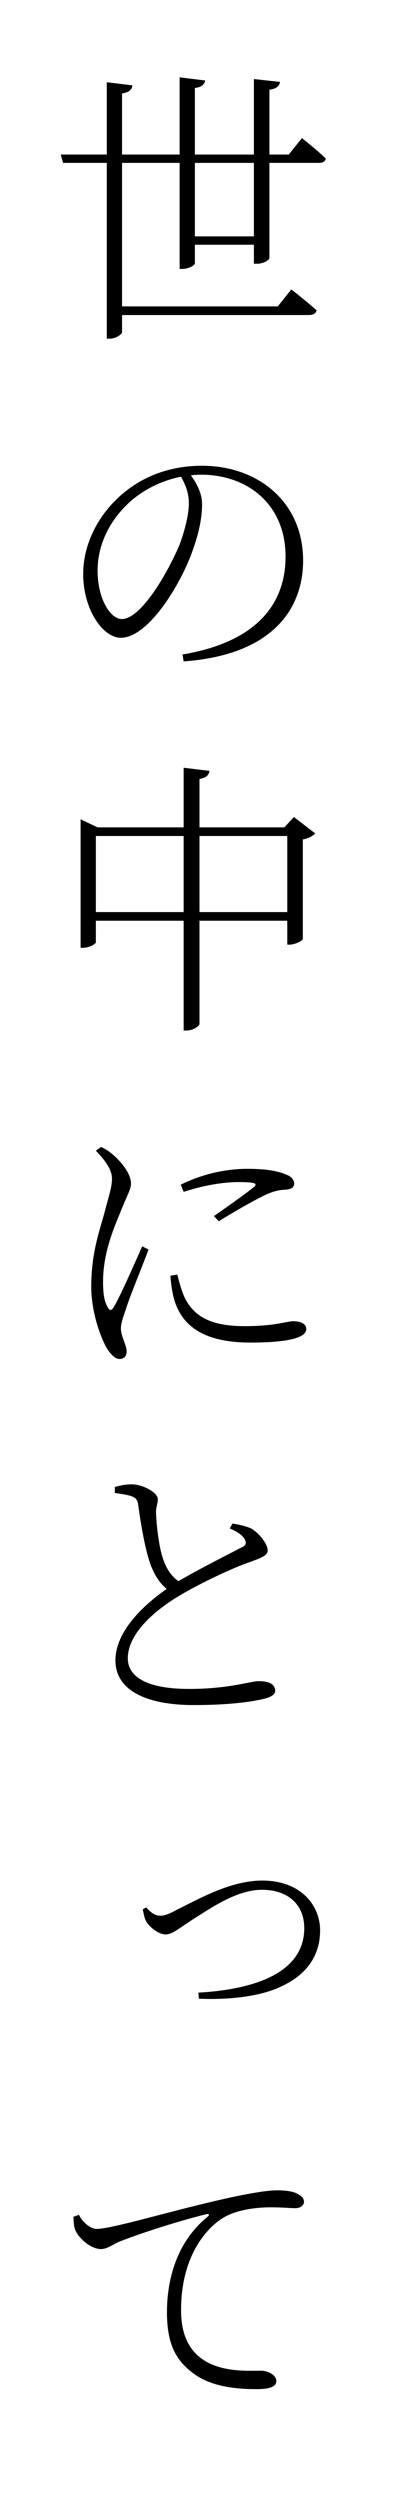 <?xml version="1.0" encoding="UTF-8"?><svg id="b" xmlns="http://www.w3.org/2000/svg" width="42" height="260.28" viewBox="0 0 42 260.28"><defs><style>.d{fill:#fff;}</style></defs><g id="c"><rect class="d" y="0" width="42" height="260.28"/><path d="M31.47,14.38s1.56,1.23,2.49,2.13c-.09.33-.33.45-.75.45h-5.13v9.87c0,.27-.66.63-1.29.63h-.33v-1.98h-6.15v1.92c0,.24-.69.6-1.29.6h-.3v-11.04h-6v14.94h16.23l1.41-1.77s1.62,1.26,2.64,2.19c-.09.33-.39.48-.81.48H12.72v1.77c0,.24-.66.69-1.26.69h-.33v-18.3h-4.56l-.24-.87h4.8v-7.53l2.67.33c-.06.42-.3.72-1.08.84v6.36h6v-8.04l2.67.33c-.09.39-.33.69-1.08.78v6.93h6.15v-7.86l2.73.3c-.09.42-.36.72-1.11.81v6.75h2.01l1.38-1.71ZM26.46,16.96h-6.15v7.65h6.15v-7.65Z"/><path d="M19.02,68.14c7.17-1.2,10.74-4.8,10.74-10.2s-3.93-8.52-8.82-8.52c-.33,0-.69.03-1.05.06.66.93,1.17,1.92,1.17,3.03,0,1.38-.33,2.97-.93,4.65-1.17,3.48-4.62,9.24-7.53,9.24-1.92,0-3.93-3-3.93-6.63,0-3,1.44-5.97,3.84-8.13,2.43-2.19,5.46-3.15,8.52-3.15,5.91,0,10.56,3.81,10.56,9.87,0,4.77-2.91,9.81-12.45,10.5l-.12-.72ZM18.87,49.63c-2.1.42-4.08,1.41-5.61,2.88-1.92,1.86-3.09,4.29-3.09,6.9,0,2.91,1.32,5.04,2.52,5.04,2.01,0,4.74-4.74,6-7.68.51-1.35.99-3.09.99-4.38,0-1.08-.33-1.86-.81-2.76Z"/><path d="M32.85,86.77c-.21.24-.66.51-1.29.63v10.35c-.03.21-.84.6-1.38.6h-.24v-2.49h-9.15v10.71c0,.3-.72.72-1.32.72h-.33v-11.43h-9.15v2.25c0,.15-.66.57-1.32.57h-.27v-13.38l1.77.84h8.97v-6.21l2.7.33c-.09.42-.3.72-1.05.84v5.04h8.85l.99-1.08,2.22,1.71ZM19.14,94.96v-7.92h-9.15v7.92h9.15ZM29.94,94.96v-7.92h-9.15v7.92h9.15Z"/><path d="M15.48,130.09c-.57,1.56-2.01,5.04-2.34,6.15-.3.87-.54,1.53-.54,2.07,0,.81.6,1.74.6,2.4,0,.48-.27.78-.75.78-.45,0-.9-.48-1.29-1.08-.69-1.14-1.65-3.84-1.65-6.45,0-3.69.96-6.06,1.41-7.83.36-1.41.72-2.4.75-3.33.03-.99-.63-1.89-1.68-3l.54-.39c.51.24.87.48,1.32.87.54.48,1.8,1.77,1.8,2.94,0,.63-.39,1.17-1.11,3-.66,1.62-1.8,4.2-1.8,7.23,0,1.65.24,2.22.48,2.64.18.36.39.42.63,0,.63-.99,2.31-4.86,2.97-6.33l.66.33ZM18.48,132.7c.18.72.48,1.86.87,2.61.96,1.71,2.55,2.76,6.15,2.76,3.21,0,4.32-.51,5.07-.51.66,0,1.35.21,1.35.81,0,1.08-2.67,1.41-5.79,1.41-4.41,0-6.96-1.38-7.92-4.29-.27-.9-.39-1.83-.45-2.67l.72-.12ZM18.84,123.34c2.34-1.17,4.86-1.65,6.9-1.65s3.15.21,4.08.6c.57.18.84.6.84.93,0,.3-.15.54-.75.63-.69.03-1.35.12-2.28.57-1.26.6-3.39,1.83-4.83,2.73l-.51-.54c1.35-.93,3.54-2.49,4.17-3.03.36-.33.3-.51-1.59-.51-1.23,0-3.27.21-5.73,1.02l-.3-.75Z"/><path d="M24.24,158.62c.75.12,1.5.3,1.98.54,1.02.63,1.68,1.74,1.68,2.25,0,.57-.75.81-1.89,1.23-1.77.6-5.04,2.16-6.99,3.3-2.31,1.32-5.7,3.87-5.7,6.72,0,1.71,1.62,3.18,6.39,3.18,4.17,0,6.39-.81,7.26-.81.93,0,1.71.24,1.71,1.02,0,.36-.45.63-1.02.78-1.02.27-3.39.69-7.44.69-5.19,0-8.19-1.65-8.19-4.65,0-3.3,3.48-6.15,5.34-7.44-.84-.69-1.35-1.65-1.71-2.61-.54-1.56-.96-3.99-1.26-6.15-.06-.48-.21-.75-.81-.93-.48-.15-1.2-.24-1.62-.3v-.63c.75-.21,1.23-.27,1.74-.27,1.23,0,2.7.87,2.73,1.5.03.51-.18.75-.18,1.44.03,1.11.27,3.36.66,4.59.33,1.05.81,1.95,1.68,2.55,2.19-1.29,5.31-2.85,6.51-3.48.51-.21.6-.45.42-.84-.27-.51-.9-.87-1.59-1.17l.3-.51Z"/><path d="M15.24,198.58c.42.51.93.87,1.44.87.42,0,.78-.09,1.83-.66,2.16-1.05,5.49-3,8.82-3,3.96,0,6.03,2.52,6.03,5.19,0,2.88-1.68,4.74-4.02,5.82-1.98.99-5.25,1.44-8.61,1.29l-.06-.63c5.82-.33,11.04-2.04,11.04-6.72,0-2.4-1.65-3.99-4.41-3.99s-5.64,2.13-7.26,3.12c-1.59,1.05-2.13,1.53-2.79,1.53-.72,0-1.65-.75-2.01-1.35-.21-.39-.27-.84-.36-1.26l.36-.21Z"/><path d="M8.22,230.59c.39.78,1.2,1.47,1.86,1.47,1.5,0,7.41-1.77,12.21-2.88,3.42-.81,5.58-1.14,6.57-1.14.78,0,1.59.09,2.01.3.6.27.81.57.81.9s-.33.66-.9.66c-.54,0-1.38-.09-2.55-.09-1.41,0-3.48.21-4.95,1.08-1.38.81-4.41,3.6-4.41,9.63,0,3.15,1.29,4.53,2.49,5.28,1.98,1.2,4.59,1.02,5.85,1.02.66,0,1.59.42,1.59,1.08,0,.57-.66.84-2.01.84-1.56,0-4.65-.09-6.69-1.68-1.8-1.35-2.7-3.06-2.7-6.33s.93-7.26,4.26-9.96c.18-.15.15-.33-.18-.24-3.27.81-7.44,2.19-9.24,2.94-.54.27-1.14.69-1.71.69-1.05,0-2.4-1.14-2.73-2.1-.12-.39-.12-.81-.15-1.26l.57-.21Z"/></g></svg>